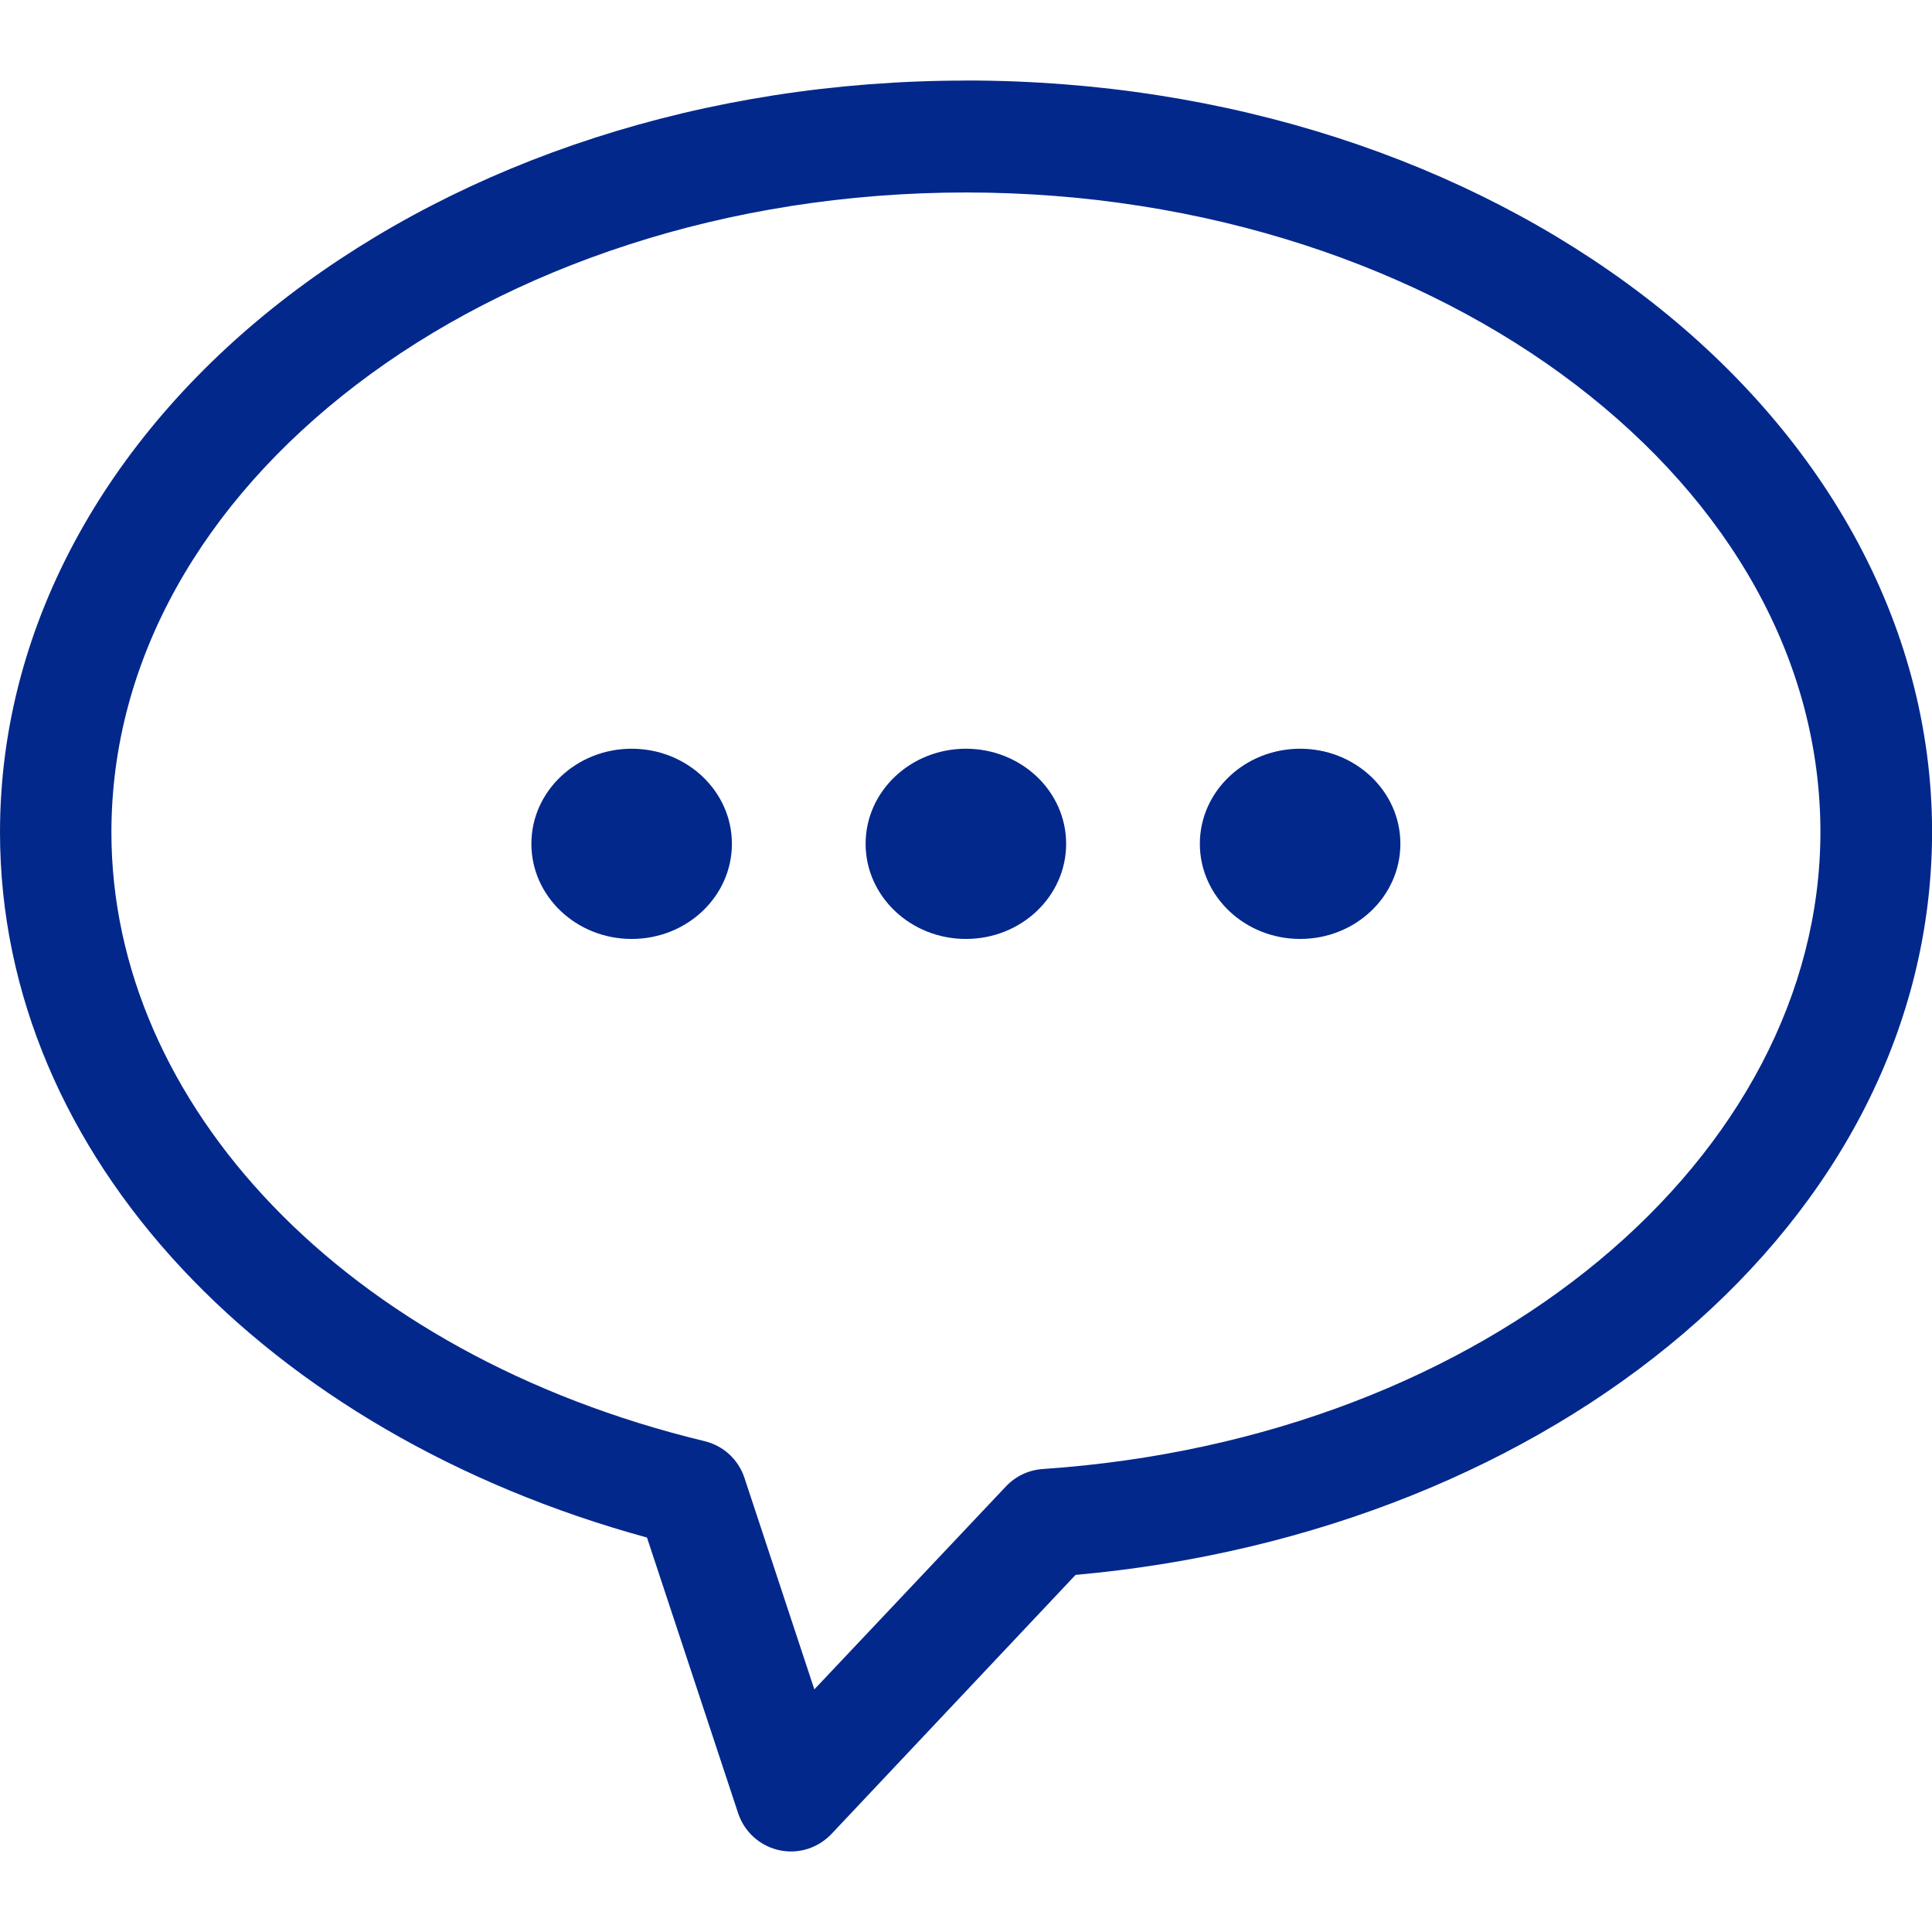 <?xml version="1.0" encoding="UTF-8"?><svg id="_レイヤー_1" xmlns="http://www.w3.org/2000/svg" width="24" height="24" xmlns:xlink="http://www.w3.org/1999/xlink" viewBox="0 0 24 24"><defs><style>.cls-1{fill:#03288c;}.cls-2{clip-path:url(#clippath);}.cls-3{fill:none;}</style><clipPath id="clippath"><rect class="cls-3" width="24" height="24"/></clipPath></defs><g class="cls-2"><path class="cls-1" d="M11.999,1.001c-3.265,0-6.233,1.006-8.415,2.673C1.403,5.341,0,7.705,0,10.338c0,4.043,3.33,7.473,8.037,8.762l1.132,3.423c.12,.364,.512,.562,.875,.441,.108-.036,.206-.099,.285-.182l3.032-3.218c5.942-.532,10.635-4.378,10.64-9.227,0-2.633-1.403-4.997-3.585-6.664-2.181-1.667-5.151-2.673-8.416-2.673h0Zm0,1.39c2.98,0,5.666,.929,7.577,2.39,1.911,1.461,3.038,3.419,3.038,5.559-.005,4.01-4.1,7.532-9.663,7.909-.174,.012-.337,.09-.456,.217l-2.379,2.52-.868-2.627c-.075-.228-.262-.4-.494-.456-4.472-1.08-7.37-4.189-7.37-7.563,0-2.14,1.129-4.098,3.04-5.559,1.911-1.461,4.595-2.39,7.575-2.39Zm-4.152,6.91c-.688,0-1.246,.529-1.246,1.181,0,.652,.558,1.182,1.246,1.182,.688,0,1.245-.529,1.245-1.182,0-.653-.558-1.181-1.245-1.181h0Zm4.152,0c-.688,0-1.246,.529-1.246,1.181,0,.652,.558,1.182,1.246,1.182,.688,0,1.245-.529,1.245-1.182,0-.653-.558-1.181-1.245-1.181h0Zm4.152,0c-.688,0-1.246,.529-1.246,1.181,0,.652,.558,1.182,1.246,1.182,.688,0,1.245-.529,1.245-1.182,0-.653-.558-1.181-1.245-1.181h0Z"/></g></svg>